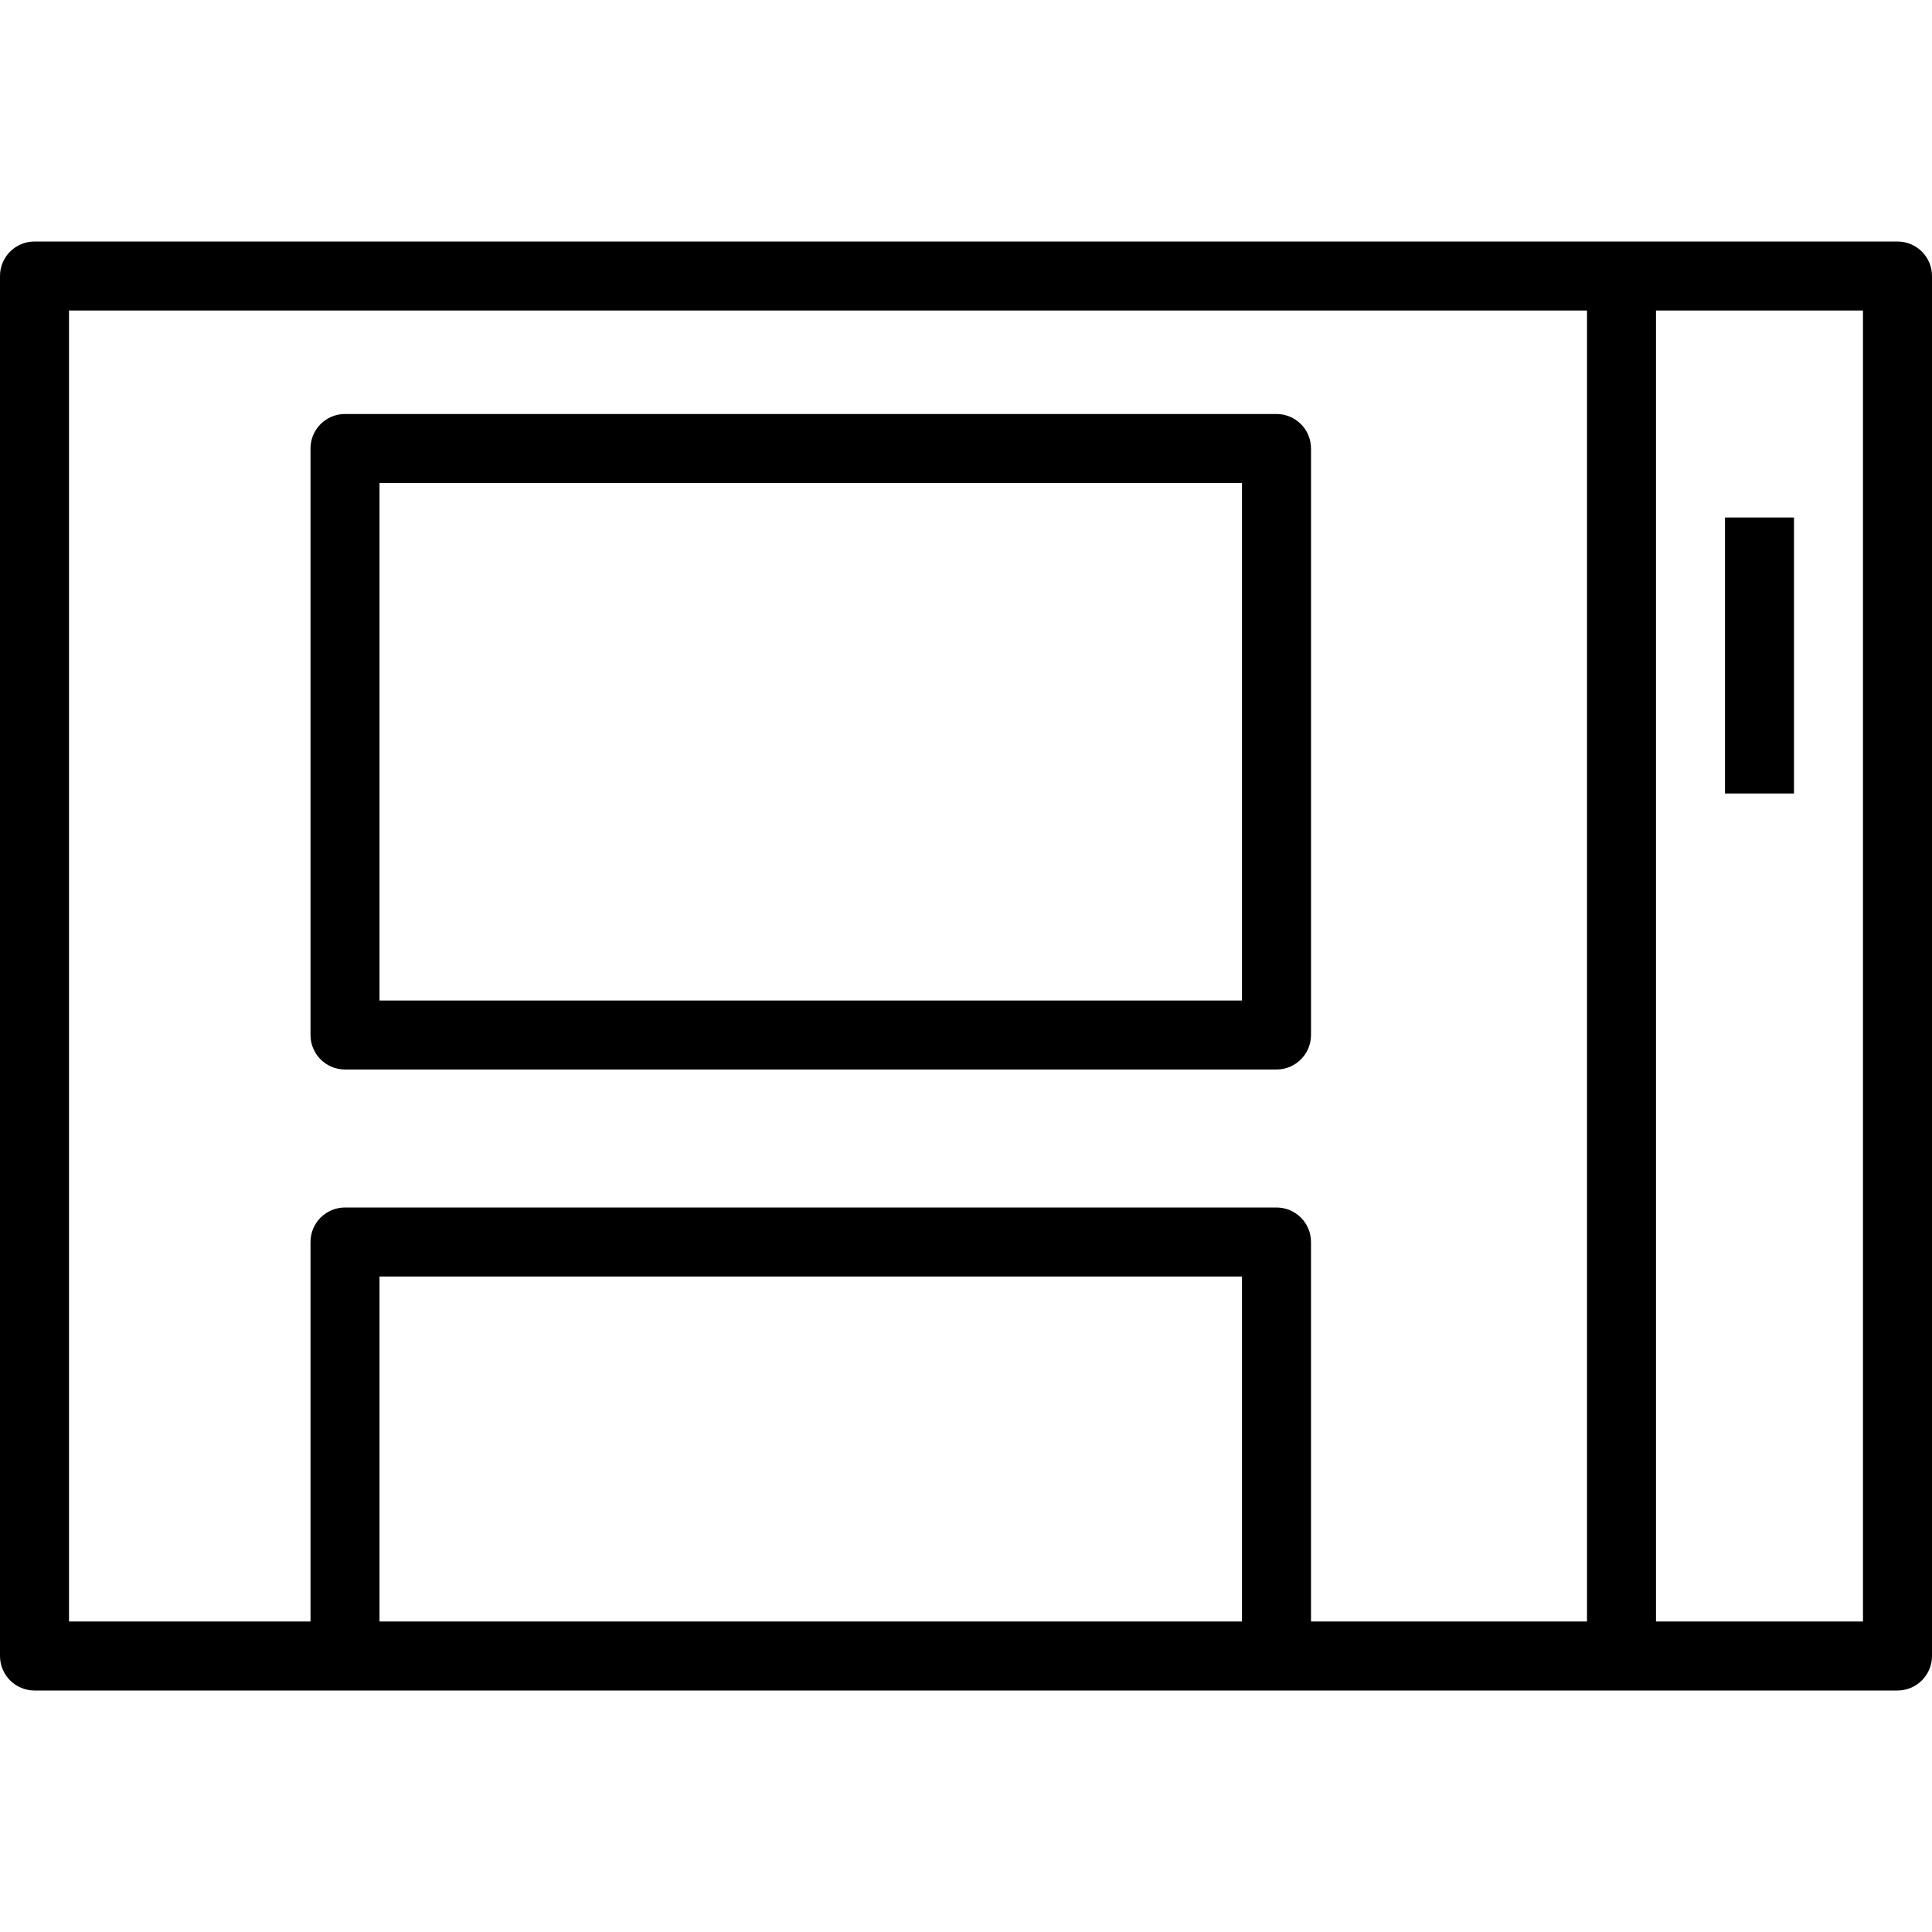 <?xml version="1.0" encoding="iso-8859-1"?>
<!-- Uploaded to: SVG Repo, www.svgrepo.com, Generator: SVG Repo Mixer Tools -->
<svg fill="#000000" version="1.1" id="Layer_1" xmlns="http://www.w3.org/2000/svg" xmlns:xlink="http://www.w3.org/1999/xlink" 
	 viewBox="0 0 218.208 218.208" xml:space="preserve">
<g>
	<g>
		<g>
			<path d="M214.31,27.277h-31.172H3.897C1.745,27.277,0,29.019,0,31.173v155.862c0,2.154,1.745,3.897,3.897,3.897h35.069h105.207
				h38.966h31.172c2.152,0,3.897-1.743,3.897-3.897V31.173C218.207,29.019,216.462,27.277,214.31,27.277z M140.276,183.139H42.862
				v-38.966h97.414V183.139z M179.241,183.139h-31.172v-42.862c0-2.154-1.745-3.897-3.897-3.897H38.966
				c-2.152,0-3.897,1.743-3.897,3.897v42.862H7.793V35.069h171.448V183.139z M210.414,183.139h-23.379V35.069h23.379V183.139z"/>
			<path d="M38.966,120.793h105.207c2.152,0,3.897-1.743,3.897-3.897V50.655c0-2.154-1.745-3.897-3.897-3.897H38.966
				c-2.152,0-3.897,1.743-3.897,3.897v66.241C35.069,119.05,36.814,120.793,38.966,120.793z M42.862,54.553h97.414v58.448H42.862
				V54.553z"/>
			<rect x="194.828" y="58.449" width="7.793" height="31.172"/>
		</g>
	</g>
</g>
</svg>